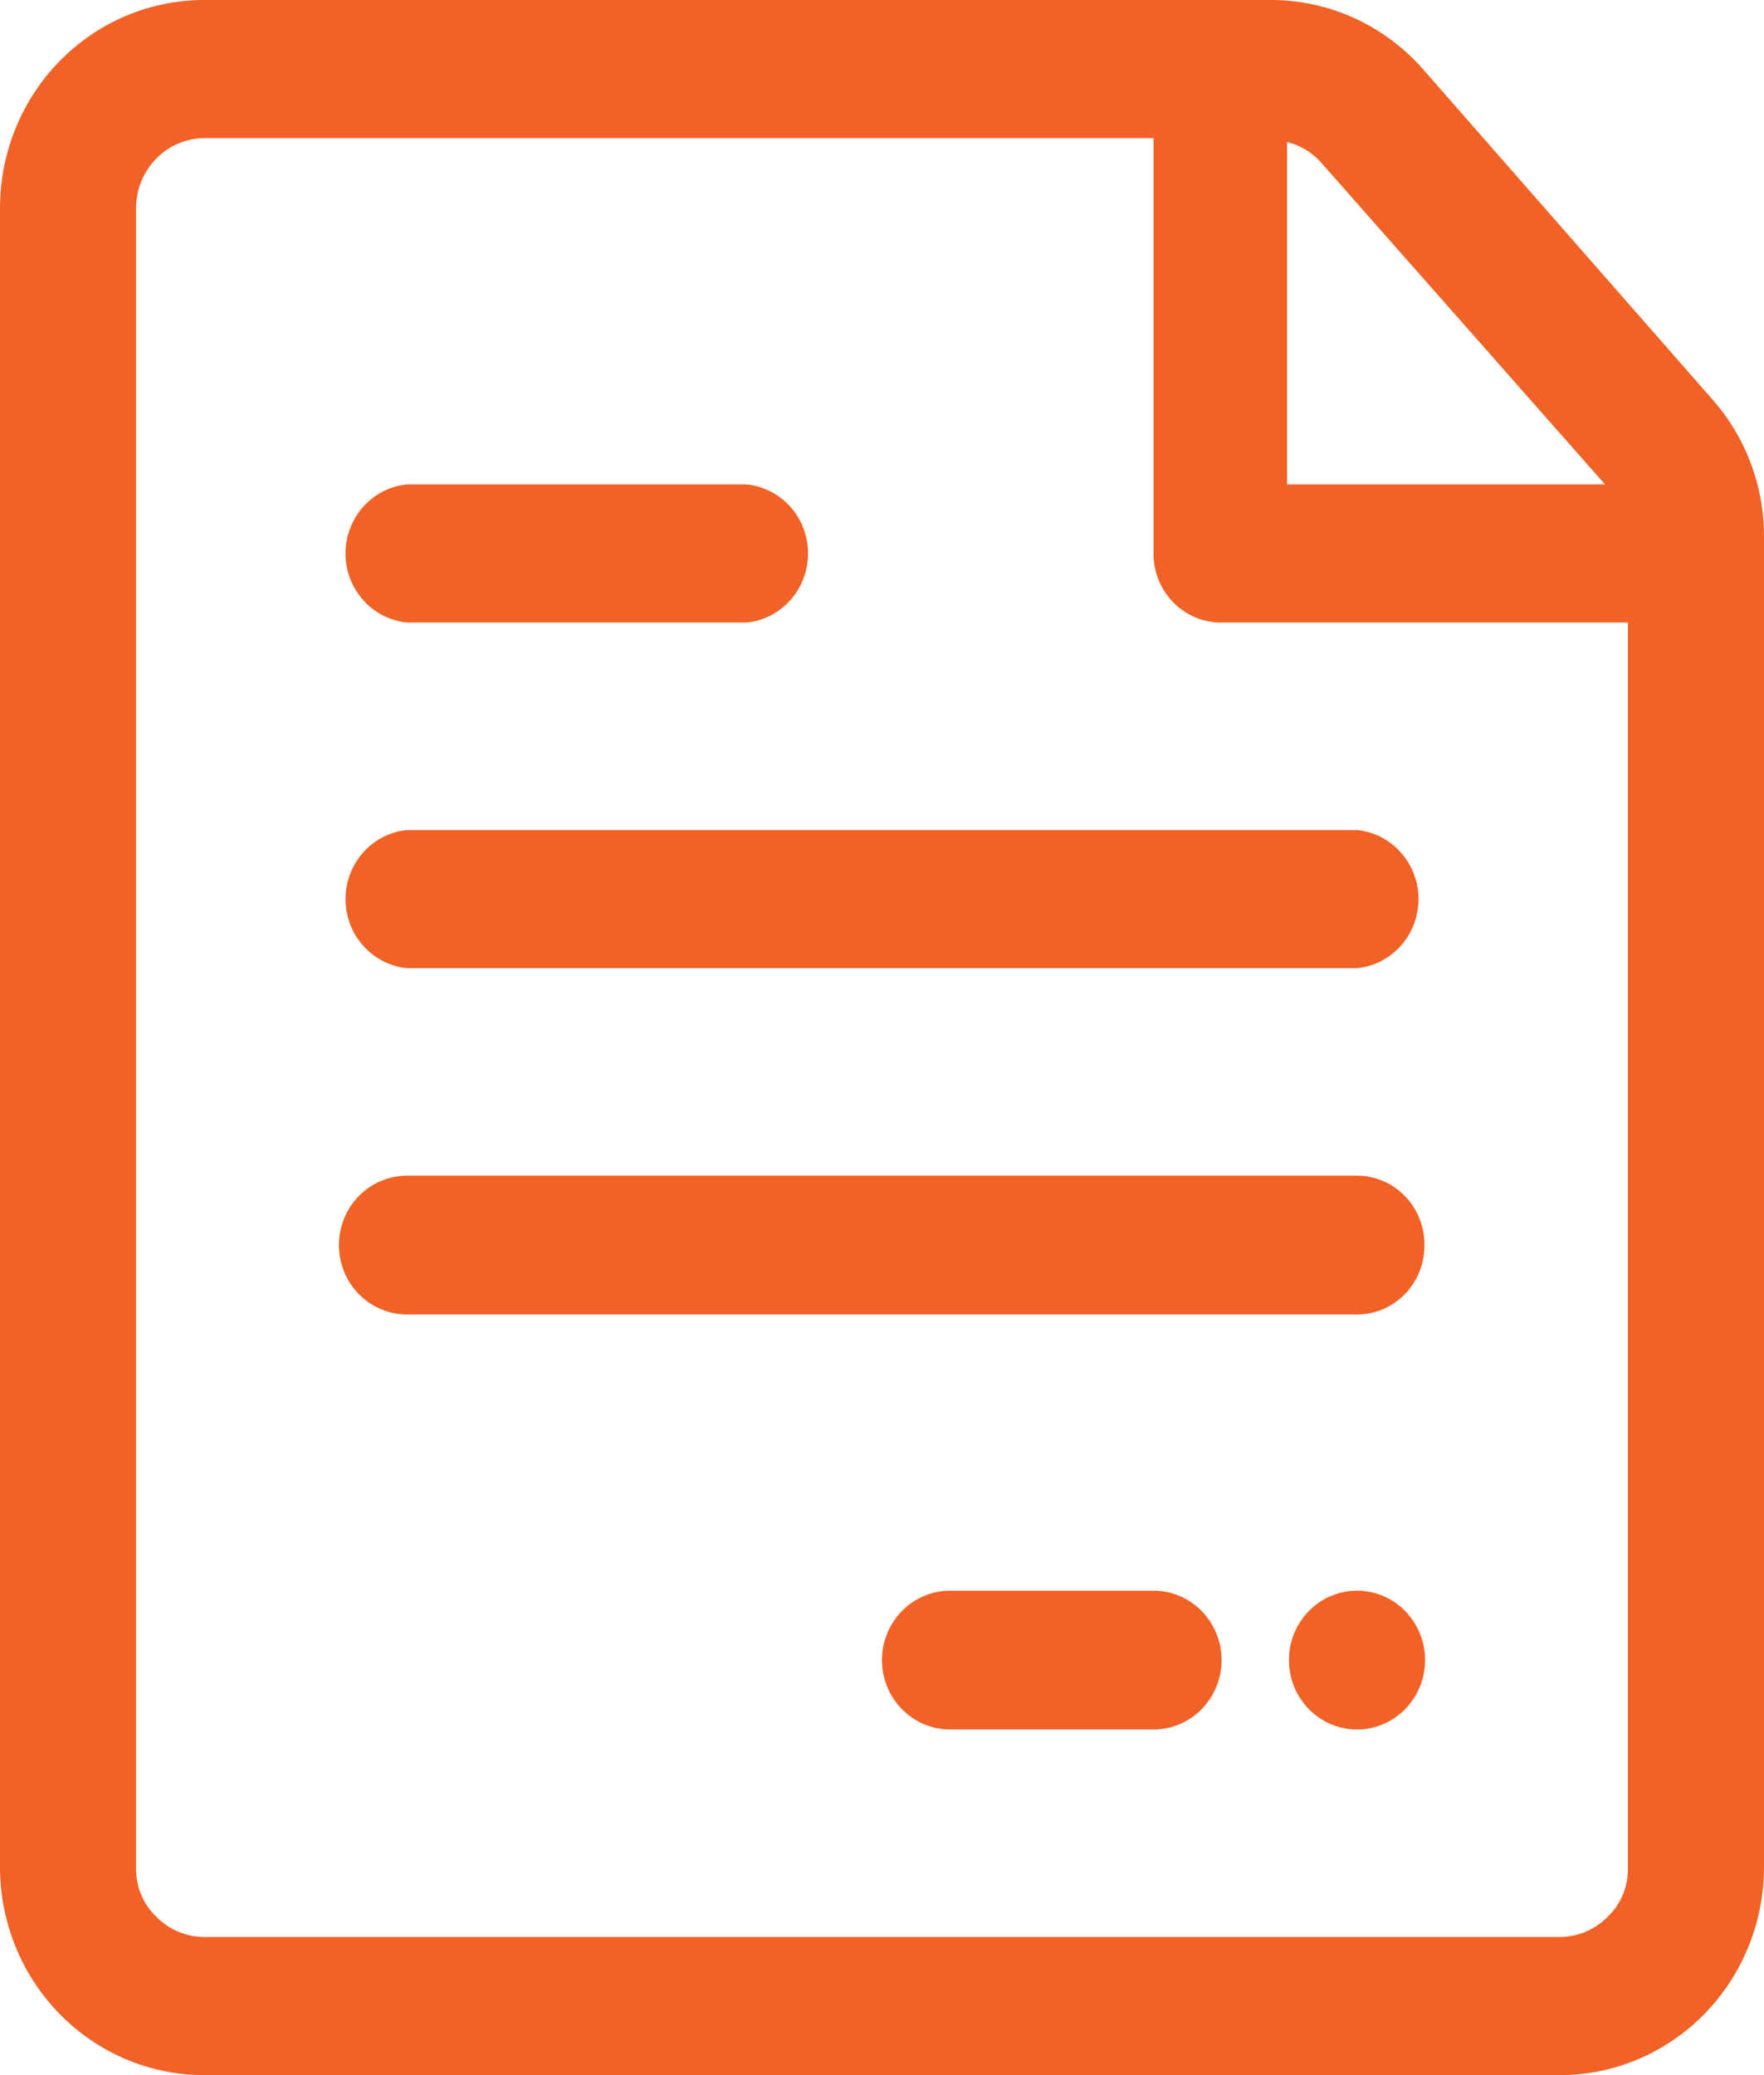<svg width="85" height="100" viewBox="0 0 85 100" fill="none" xmlns="http://www.w3.org/2000/svg">
<path d="M82.487 19.219L68.576 3.344C67.654 2.293 66.526 1.452 65.264 0.876C64.002 0.3 62.635 0.001 61.253 0H9.805C7.207 0.008 4.718 1.064 2.881 2.938C1.044 4.812 0.008 7.35 0 10V90C0.008 92.65 1.044 95.188 2.881 97.062C4.718 98.936 7.207 99.992 9.805 100H75.195C77.793 99.992 80.282 98.936 82.119 97.062C83.956 95.188 84.992 92.65 85 90V25.875C85.008 23.414 84.111 21.039 82.487 19.219ZM77.34 23.344H62.019V6.844C62.628 6.991 63.182 7.317 63.612 7.781L77.34 23.344ZM77.493 92.344C76.886 92.973 76.06 93.333 75.195 93.344H9.805C8.94 93.333 8.114 92.973 7.507 92.344C7.197 92.043 6.952 91.678 6.789 91.275C6.625 90.871 6.546 90.437 6.557 90V10C6.565 9.121 6.909 8.28 7.515 7.655C8.122 7.031 8.944 6.672 9.805 6.656H55.584V26.656C55.58 27.094 55.661 27.528 55.822 27.933C55.984 28.339 56.222 28.708 56.524 29.019C56.826 29.33 57.186 29.576 57.582 29.745C57.978 29.913 58.403 30 58.832 30H78.443V90C78.454 90.437 78.375 90.871 78.211 91.275C78.048 91.678 77.803 92.043 77.493 92.344Z" fill="#F26125"/>
<path d="M55.584 76.656H45.779C44.909 76.656 44.075 77.008 43.46 77.636C42.845 78.263 42.5 79.113 42.5 80C42.5 80.887 42.845 81.737 43.46 82.364C44.075 82.992 44.909 83.344 45.779 83.344H55.584C56.453 83.344 57.288 82.992 57.902 82.364C58.517 81.737 58.863 80.887 58.863 80C58.863 79.113 58.517 78.263 57.902 77.636C57.288 77.008 56.453 76.656 55.584 76.656Z" fill="#F26125"/>
<path d="M65.389 83.344C67.2 83.344 68.668 81.847 68.668 80C68.668 78.153 67.2 76.656 65.389 76.656C63.578 76.656 62.11 78.153 62.11 80C62.11 81.847 63.578 83.344 65.389 83.344Z" fill="#F26125"/>
<path d="M19.611 30H35.974C36.785 29.92 37.538 29.535 38.085 28.919C38.633 28.304 38.936 27.503 38.936 26.672C38.936 25.841 38.633 25.04 38.085 24.424C37.538 23.809 36.785 23.424 35.974 23.344H19.611C18.8 23.424 18.048 23.809 17.5 24.424C16.953 25.04 16.649 25.841 16.649 26.672C16.649 27.503 16.953 28.304 17.5 28.919C18.048 29.535 18.8 29.92 19.611 30Z" fill="#F26125"/>
<path d="M19.611 46.656H65.39C66.201 46.576 66.954 46.191 67.501 45.575C68.049 44.96 68.352 44.159 68.352 43.328C68.352 42.497 68.049 41.696 67.501 41.081C66.954 40.465 66.201 40.08 65.39 40H19.611C18.8 40.08 18.048 40.465 17.5 41.081C16.953 41.696 16.649 42.497 16.649 43.328C16.649 44.159 16.953 44.96 17.5 45.575C18.048 46.191 18.8 46.576 19.611 46.656Z" fill="#F26125"/>
<path d="M68.637 60C68.641 59.562 68.56 59.128 68.399 58.723C68.237 58.317 67.999 57.948 67.697 57.638C67.395 57.327 67.035 57.08 66.639 56.911C66.243 56.743 65.818 56.656 65.389 56.656H19.611C18.741 56.656 17.907 57.008 17.292 57.636C16.677 58.263 16.332 59.113 16.332 60C16.332 60.887 16.677 61.737 17.292 62.364C17.907 62.992 18.741 63.344 19.611 63.344H65.389C65.818 63.344 66.243 63.257 66.639 63.089C67.035 62.92 67.395 62.673 67.697 62.362C67.999 62.052 68.237 61.683 68.399 61.277C68.56 60.872 68.641 60.438 68.637 60Z" fill="#F26125"/>
</svg>
